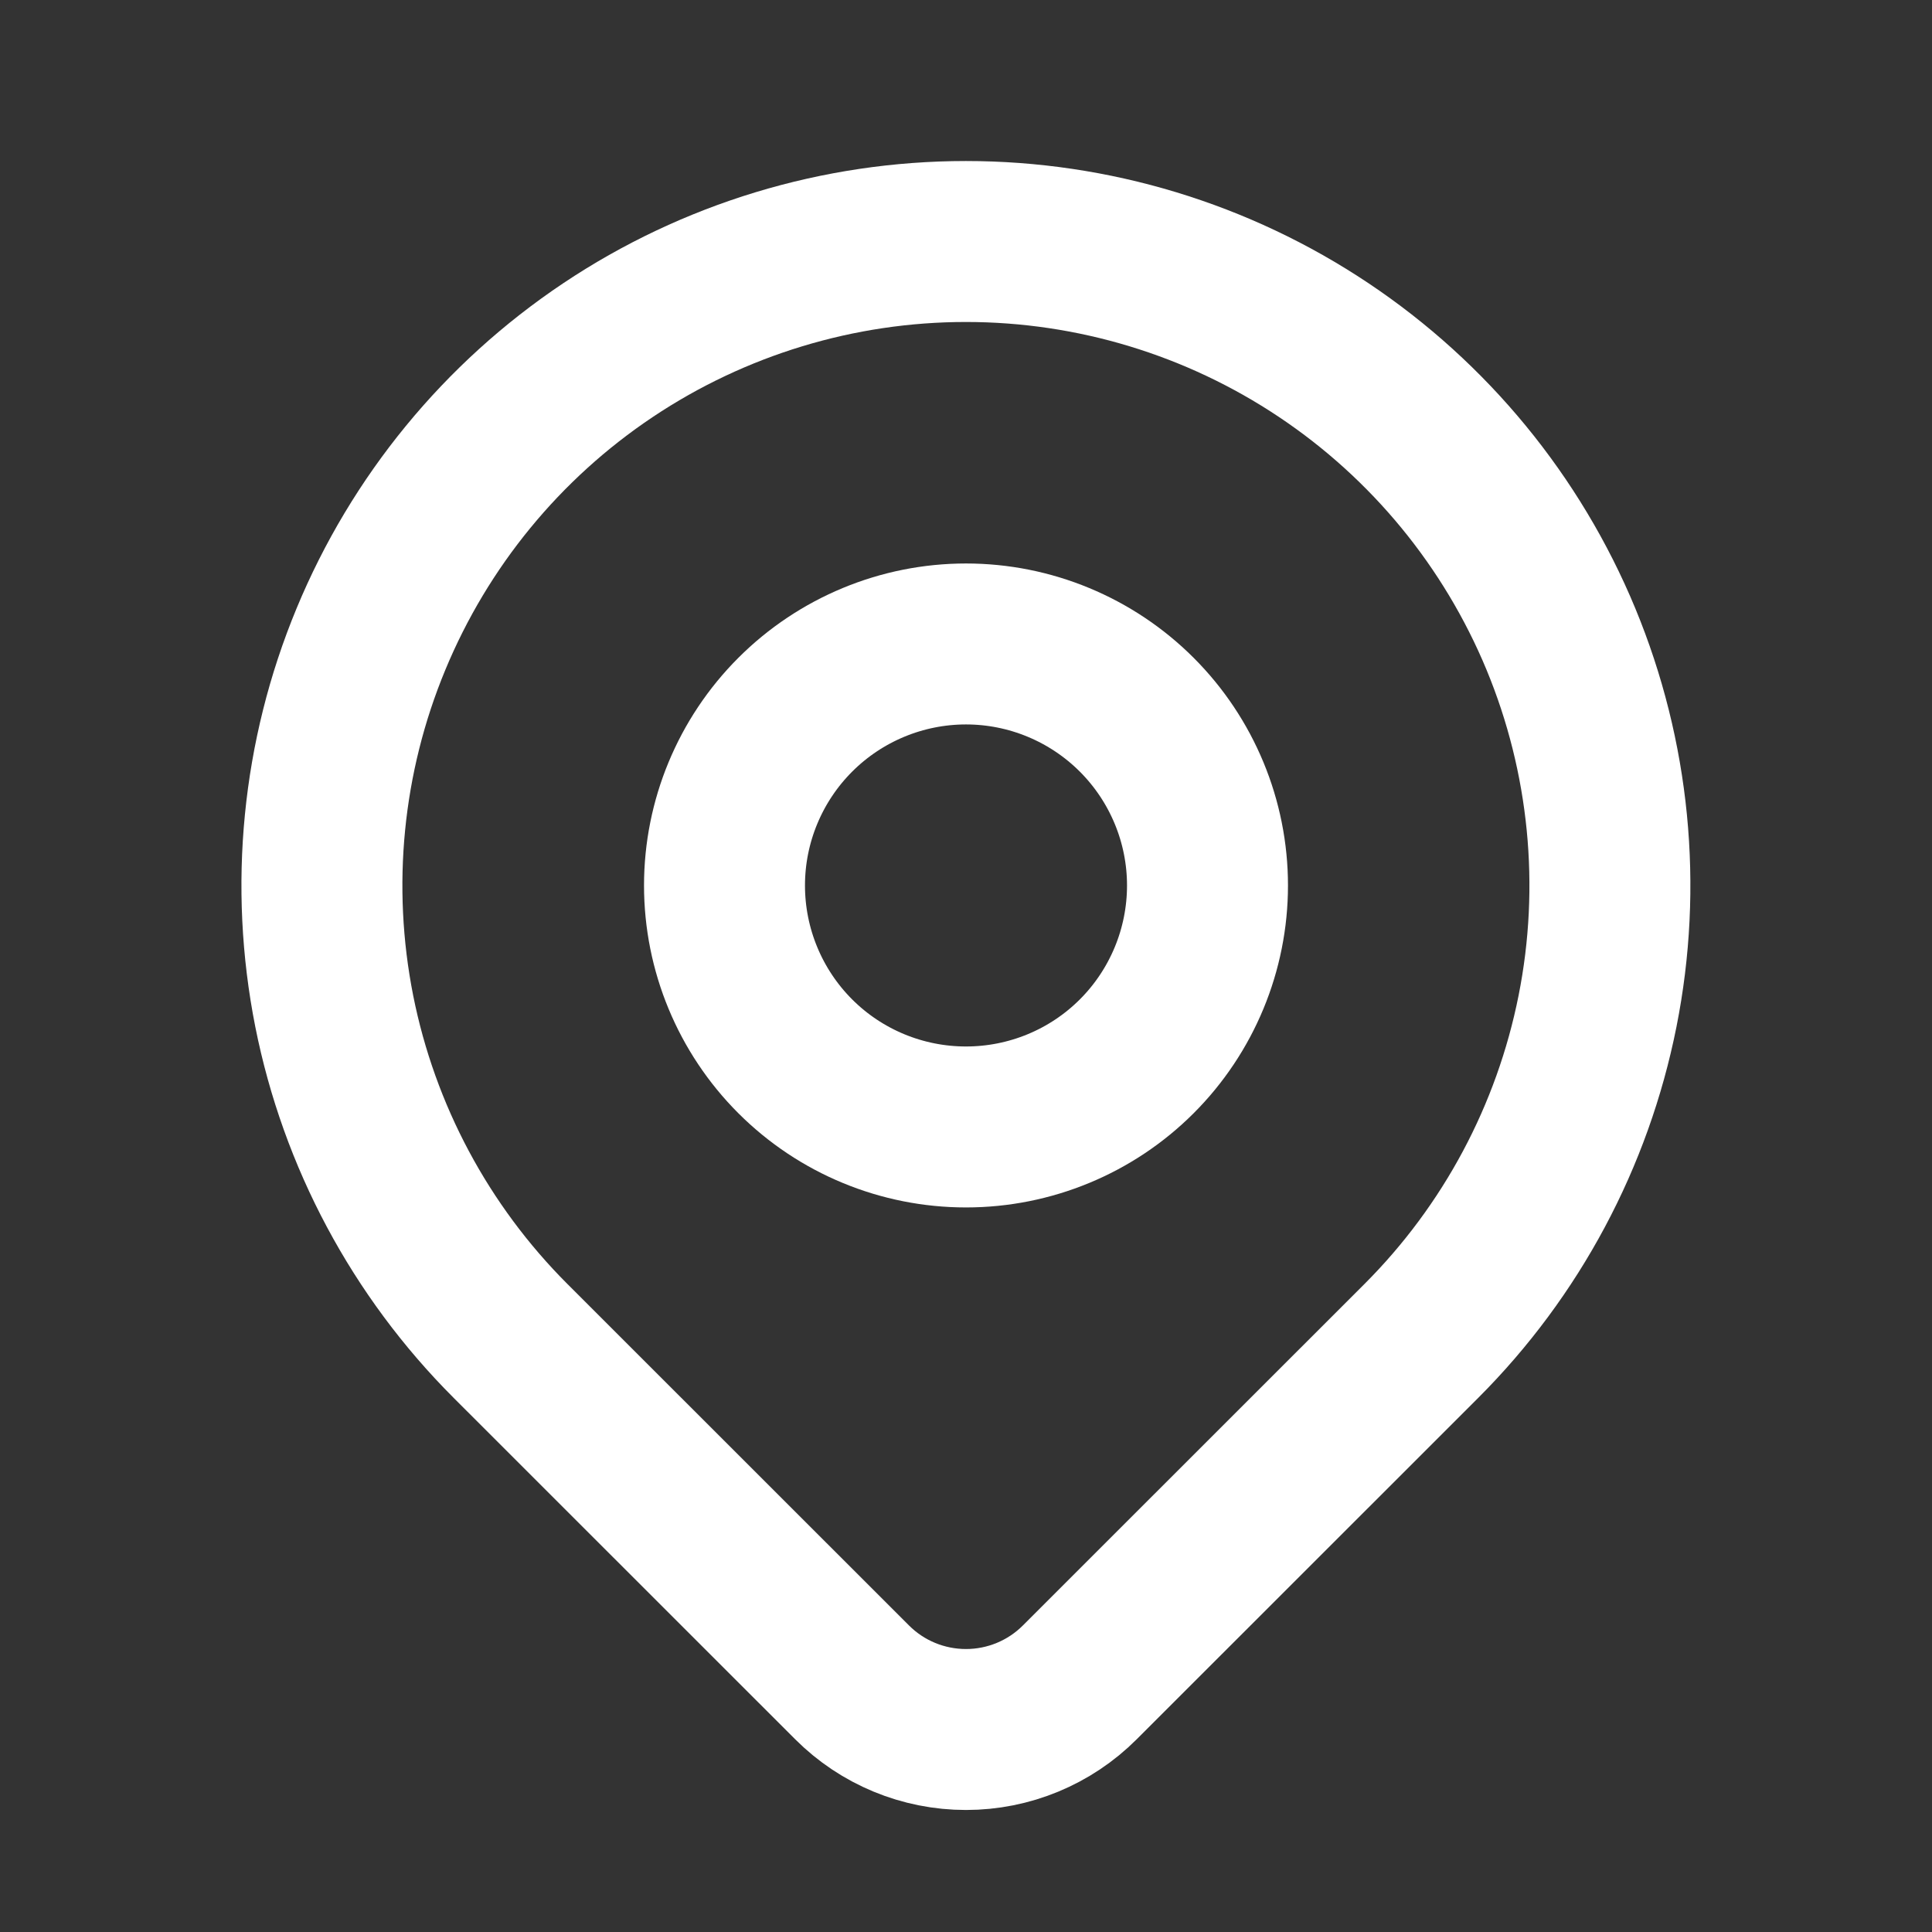 <svg width="16" height="16" viewBox="0 0 16 16" fill="none" xmlns="http://www.w3.org/2000/svg">
<rect x="0" y="0" width="16" height="16" fill="#333333" stroke="none"/>
<g clip-path="url(#clip0_40_1249)">
<path d="M6 7.333C6 7.864 6.211 8.373 6.586 8.748C6.961 9.123 7.47 9.333 8 9.333C8.53 9.333 9.039 9.123 9.414 8.748C9.789 8.373 10 7.864 10 7.333C10 6.803 9.789 6.294 9.414 5.919C9.039 5.544 8.53 5.333 8 5.333C7.47 5.333 6.961 5.544 6.586 5.919C6.211 6.294 6 6.803 6 7.333Z" stroke="white" stroke-width="1.333" stroke-linecap="round" stroke-linejoin="round"/>
<path d="M11.771 11.105L8.942 13.933C8.692 14.183 8.353 14.323 8 14.323C7.646 14.323 7.307 14.183 7.057 13.933L4.228 11.105C3.482 10.359 2.974 9.409 2.768 8.374C2.563 7.339 2.668 6.267 3.072 5.293C3.476 4.318 4.159 3.485 5.036 2.899C5.913 2.313 6.945 2 7.999 2C9.054 2 10.085 2.313 10.962 2.899C11.839 3.485 12.523 4.318 12.927 5.293C13.33 6.267 13.436 7.339 13.23 8.374C13.024 9.409 12.517 10.359 11.771 11.105Z" stroke="white" stroke-width="1.333" stroke-linecap="round" stroke-linejoin="round"/>
</g>
<defs>
<clipPath id="clip0_40_1249">
<rect width="16" height="16" fill="white"/>
</clipPath>
</defs>
</svg>
